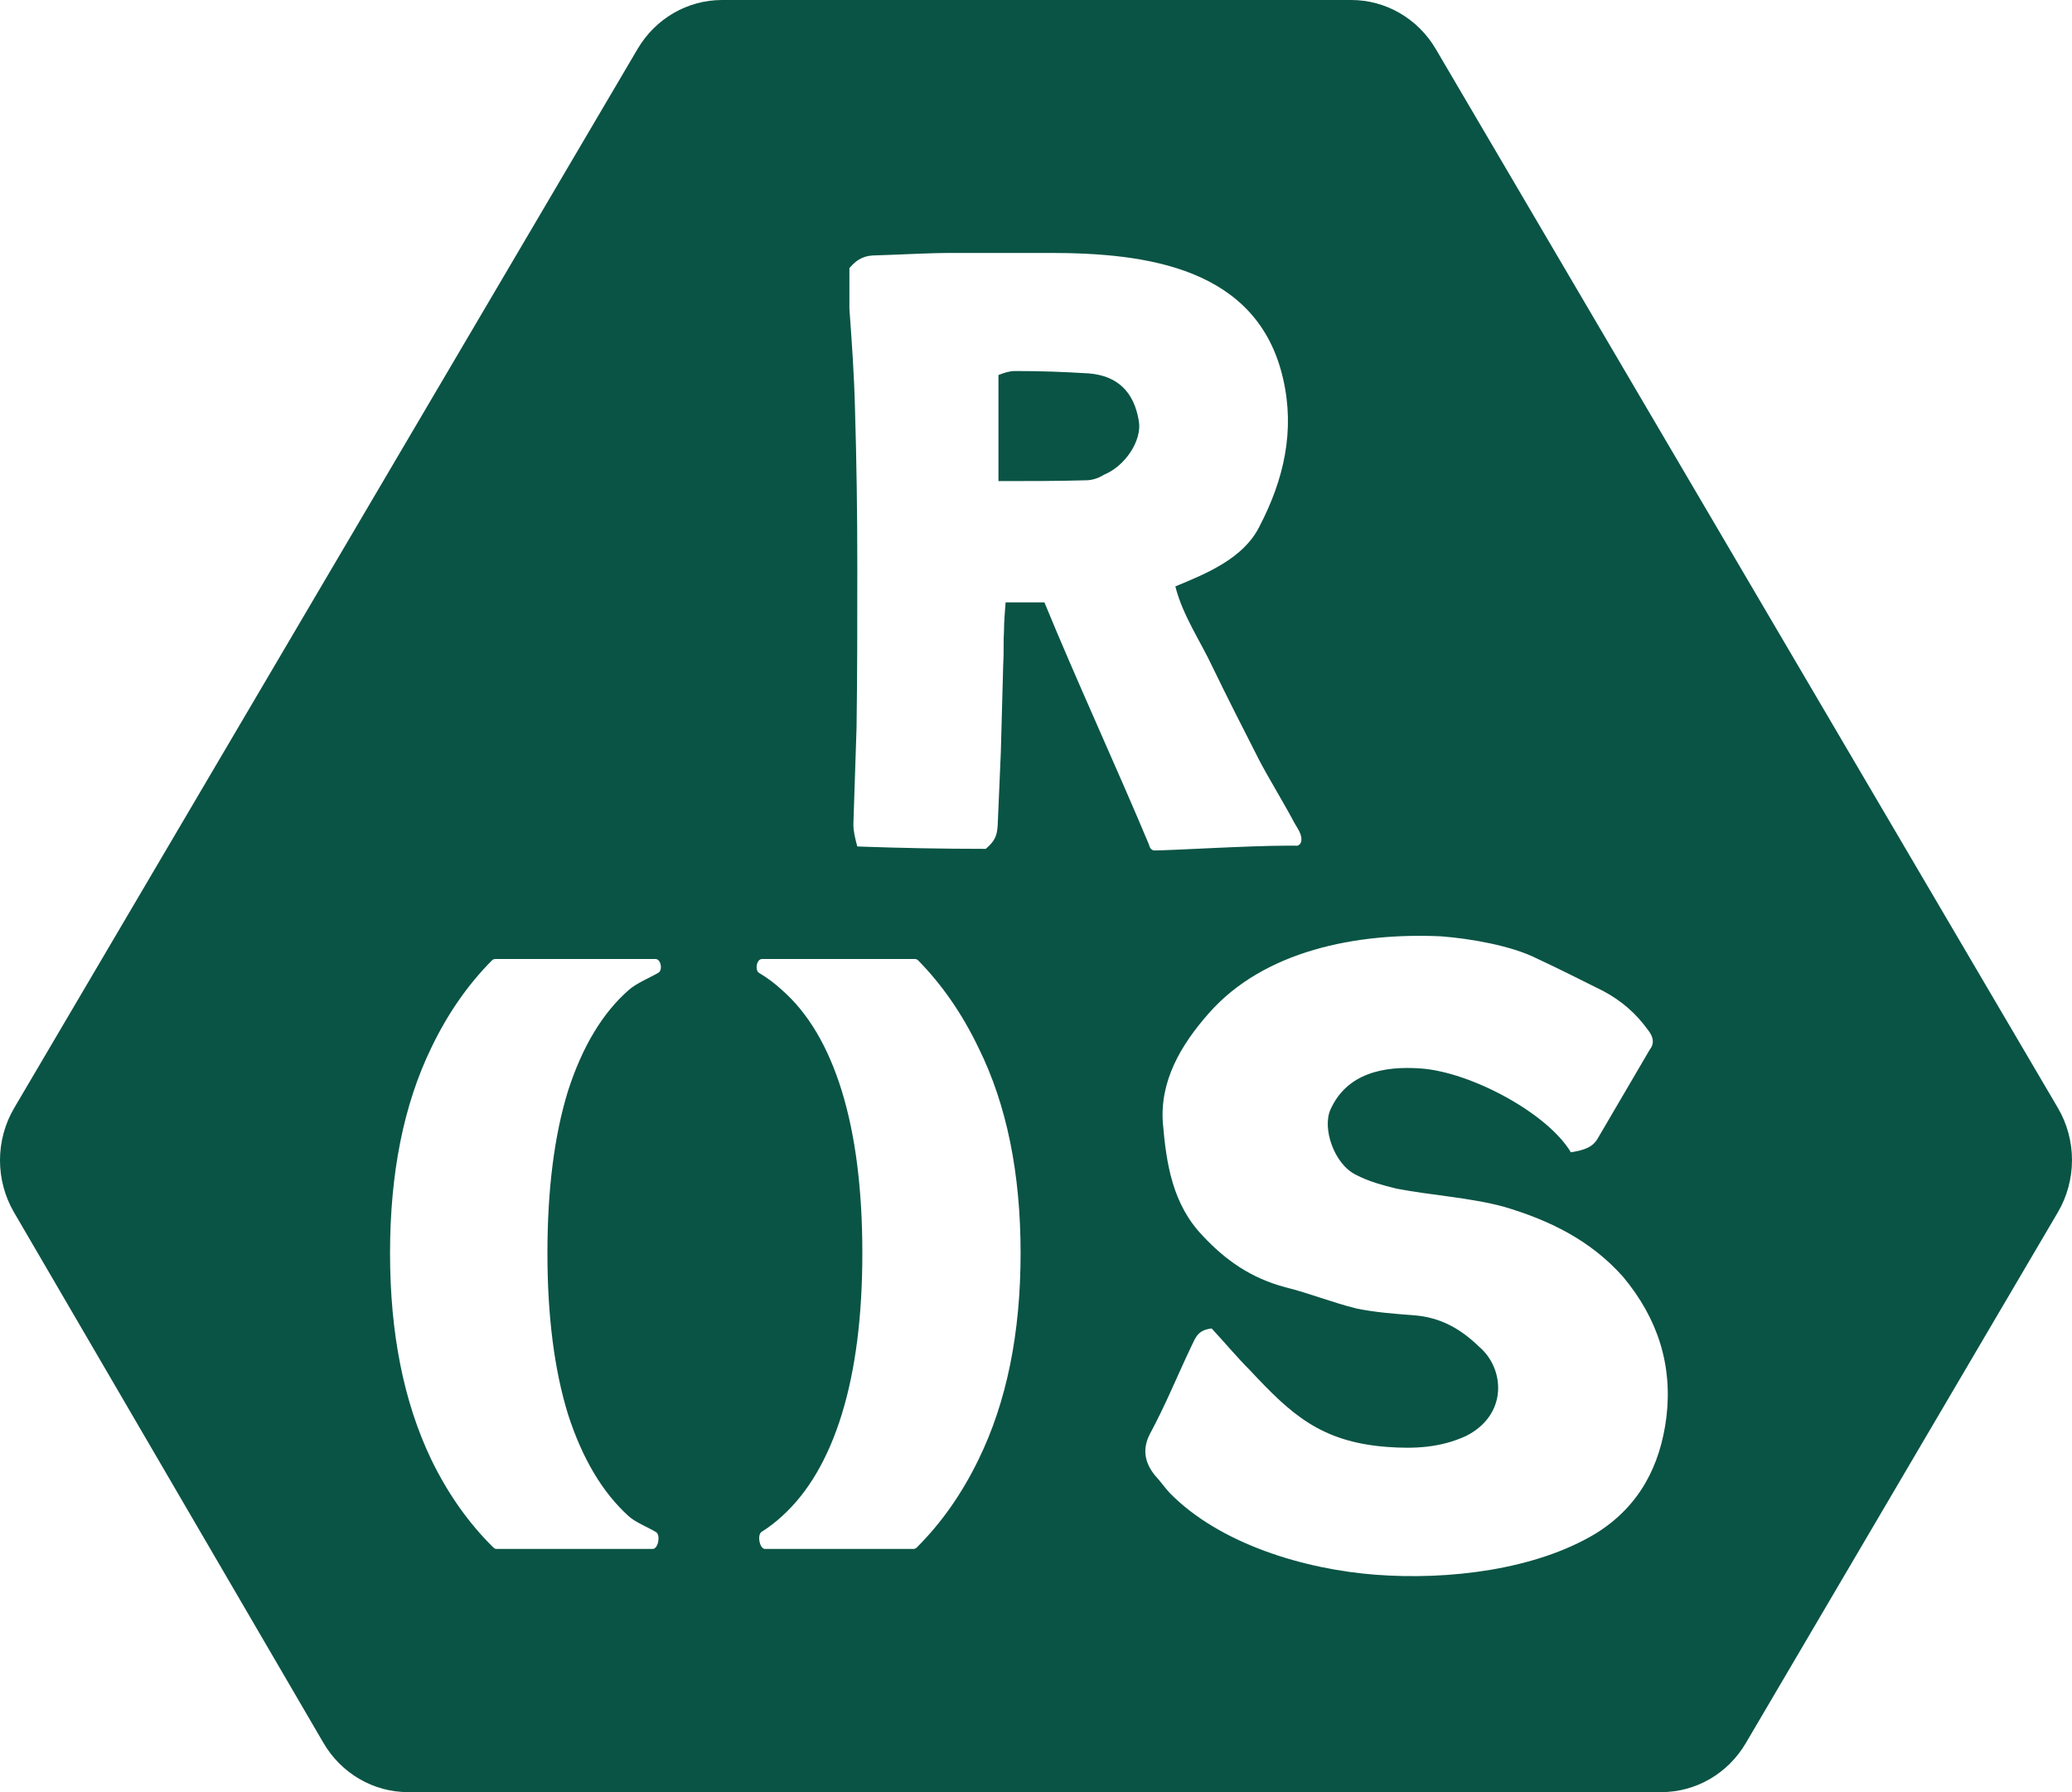 <svg width="74" height="64" viewBox="0 0 74 64" fill="none" xmlns="http://www.w3.org/2000/svg">
<path d="M48.259 0C49.494 0 50.639 0.664 51.277 1.749L73.494 39.562C74.169 40.71 74.168 42.148 73.493 43.296L62.349 62.252C61.711 63.337 60.567 64 59.332 64H14.575C13.335 64 12.187 63.332 11.551 62.241L0.5 43.294C-0.169 42.146 -0.167 40.713 0.507 39.568L22.772 1.746C23.41 0.662 24.554 0 25.787 0H48.259ZM51.453 33.437C48.455 33.301 45.141 33.947 43.17 36.187C42.185 37.306 41.414 38.591 41.532 40.121C41.655 41.562 41.875 43.011 42.959 44.137C43.771 45.003 44.664 45.637 45.902 45.969C46.76 46.182 47.578 46.513 48.436 46.727C49.105 46.866 49.813 46.919 50.489 46.97C51.486 47.045 52.199 47.486 52.834 48.101C53.749 48.885 53.857 50.534 52.348 51.286C51.446 51.696 50.536 51.747 49.539 51.672C47.158 51.493 46.097 50.489 44.655 48.948C44.172 48.465 43.724 47.924 43.274 47.442C42.785 47.495 42.702 47.758 42.55 48.074C42.056 49.111 41.623 50.184 41.064 51.216C40.801 51.733 40.864 52.215 41.25 52.691C41.461 52.916 41.577 53.103 41.787 53.328C43.567 55.133 46.575 56.045 49.149 56.238C51.723 56.431 54.822 56.067 56.985 54.768C58.575 53.783 59.295 52.315 59.512 50.631C59.742 48.768 59.214 47.087 57.962 45.591C56.794 44.28 55.324 43.573 53.708 43.094C52.471 42.762 51.15 42.693 49.873 42.448C49.365 42.321 48.888 42.195 48.42 41.951C47.639 41.564 47.214 40.279 47.52 39.616C48.096 38.347 49.377 38.054 50.761 38.158C52.531 38.291 55.265 39.746 56.103 41.151C56.594 41.069 56.892 40.972 57.078 40.628L58.92 37.484C59.098 37.259 59.05 37.017 58.842 36.763C58.43 36.195 57.912 35.738 57.258 35.391C56.477 35.004 55.727 34.619 54.882 34.227C53.977 33.772 52.515 33.516 51.453 33.437ZM17.684 34.248C17.641 34.248 17.601 34.266 17.571 34.296C16.704 35.168 15.981 36.211 15.4 37.425C14.42 39.445 13.93 41.888 13.93 44.752C13.93 47.616 14.42 50.071 15.4 52.117C15.993 53.342 16.735 54.393 17.626 55.27C17.656 55.299 17.697 55.315 17.738 55.315H23.312C23.508 55.315 23.599 54.818 23.431 54.715C23.169 54.554 22.697 54.366 22.457 54.15C21.521 53.306 20.797 52.091 20.286 50.506C19.797 48.92 19.551 47.002 19.551 44.752C19.551 42.476 19.797 40.545 20.286 38.959C20.797 37.374 21.521 36.172 22.457 35.353C22.722 35.115 23.221 34.91 23.513 34.739C23.678 34.642 23.604 34.248 23.413 34.248H17.684ZM27.213 34.248C27.022 34.248 26.947 34.648 27.113 34.746C27.399 34.916 27.67 35.118 27.925 35.353C28.861 36.172 29.574 37.374 30.064 38.959C30.553 40.545 30.798 42.476 30.798 44.752C30.798 47.002 30.553 48.92 30.064 50.506C29.574 52.091 28.861 53.306 27.925 54.15C27.696 54.361 27.454 54.546 27.201 54.704C27.033 54.809 27.126 55.315 27.323 55.315H32.622C32.664 55.315 32.706 55.298 32.736 55.269C33.618 54.392 34.356 53.341 34.95 52.117C35.95 50.071 36.45 47.616 36.45 44.752C36.45 41.888 35.95 39.445 34.95 37.425C34.368 36.211 33.648 35.168 32.79 34.296C32.76 34.265 32.719 34.248 32.676 34.248H27.213ZM34.017 9.033C33.139 9.033 32.233 9.091 31.298 9.119C30.93 9.119 30.647 9.204 30.336 9.574V11.027C30.421 12.195 30.506 13.393 30.534 14.56C30.591 16.441 30.618 18.321 30.618 20.23C30.618 22.167 30.619 24.047 30.591 25.984L30.478 29.432C30.478 29.688 30.534 29.916 30.618 30.229C32.148 30.285 33.677 30.314 35.206 30.314C35.574 30.001 35.603 29.802 35.631 29.488L35.744 26.867L35.829 23.733C35.858 23.306 35.829 22.936 35.858 22.509C35.858 22.195 35.886 21.882 35.914 21.512H37.301C38.434 24.275 39.907 27.465 41.039 30.172C41.068 30.314 41.152 30.371 41.237 30.371C41.803 30.371 44.607 30.2 45.966 30.2H46.249C46.391 30.229 46.504 30.115 46.476 29.916C46.447 29.717 46.334 29.573 46.221 29.374C45.91 28.776 45.286 27.751 44.975 27.152C44.409 26.041 43.842 24.93 43.304 23.819C42.879 22.908 42.232 21.967 41.977 20.941C43.081 20.486 44.412 19.944 44.978 18.805C45.855 17.124 46.252 15.386 45.827 13.534C44.921 9.546 40.925 9.033 37.499 9.033H34.017ZM36.254 13.25C37.188 13.25 37.956 13.278 38.89 13.335C39.909 13.42 40.504 13.99 40.674 15.044C40.787 15.728 40.193 16.64 39.428 16.953C39.202 17.096 38.975 17.152 38.777 17.152C37.729 17.181 36.82 17.181 35.659 17.181V13.392C35.886 13.306 36.056 13.25 36.254 13.25Z" fill="#0A5445"/>
</svg>
